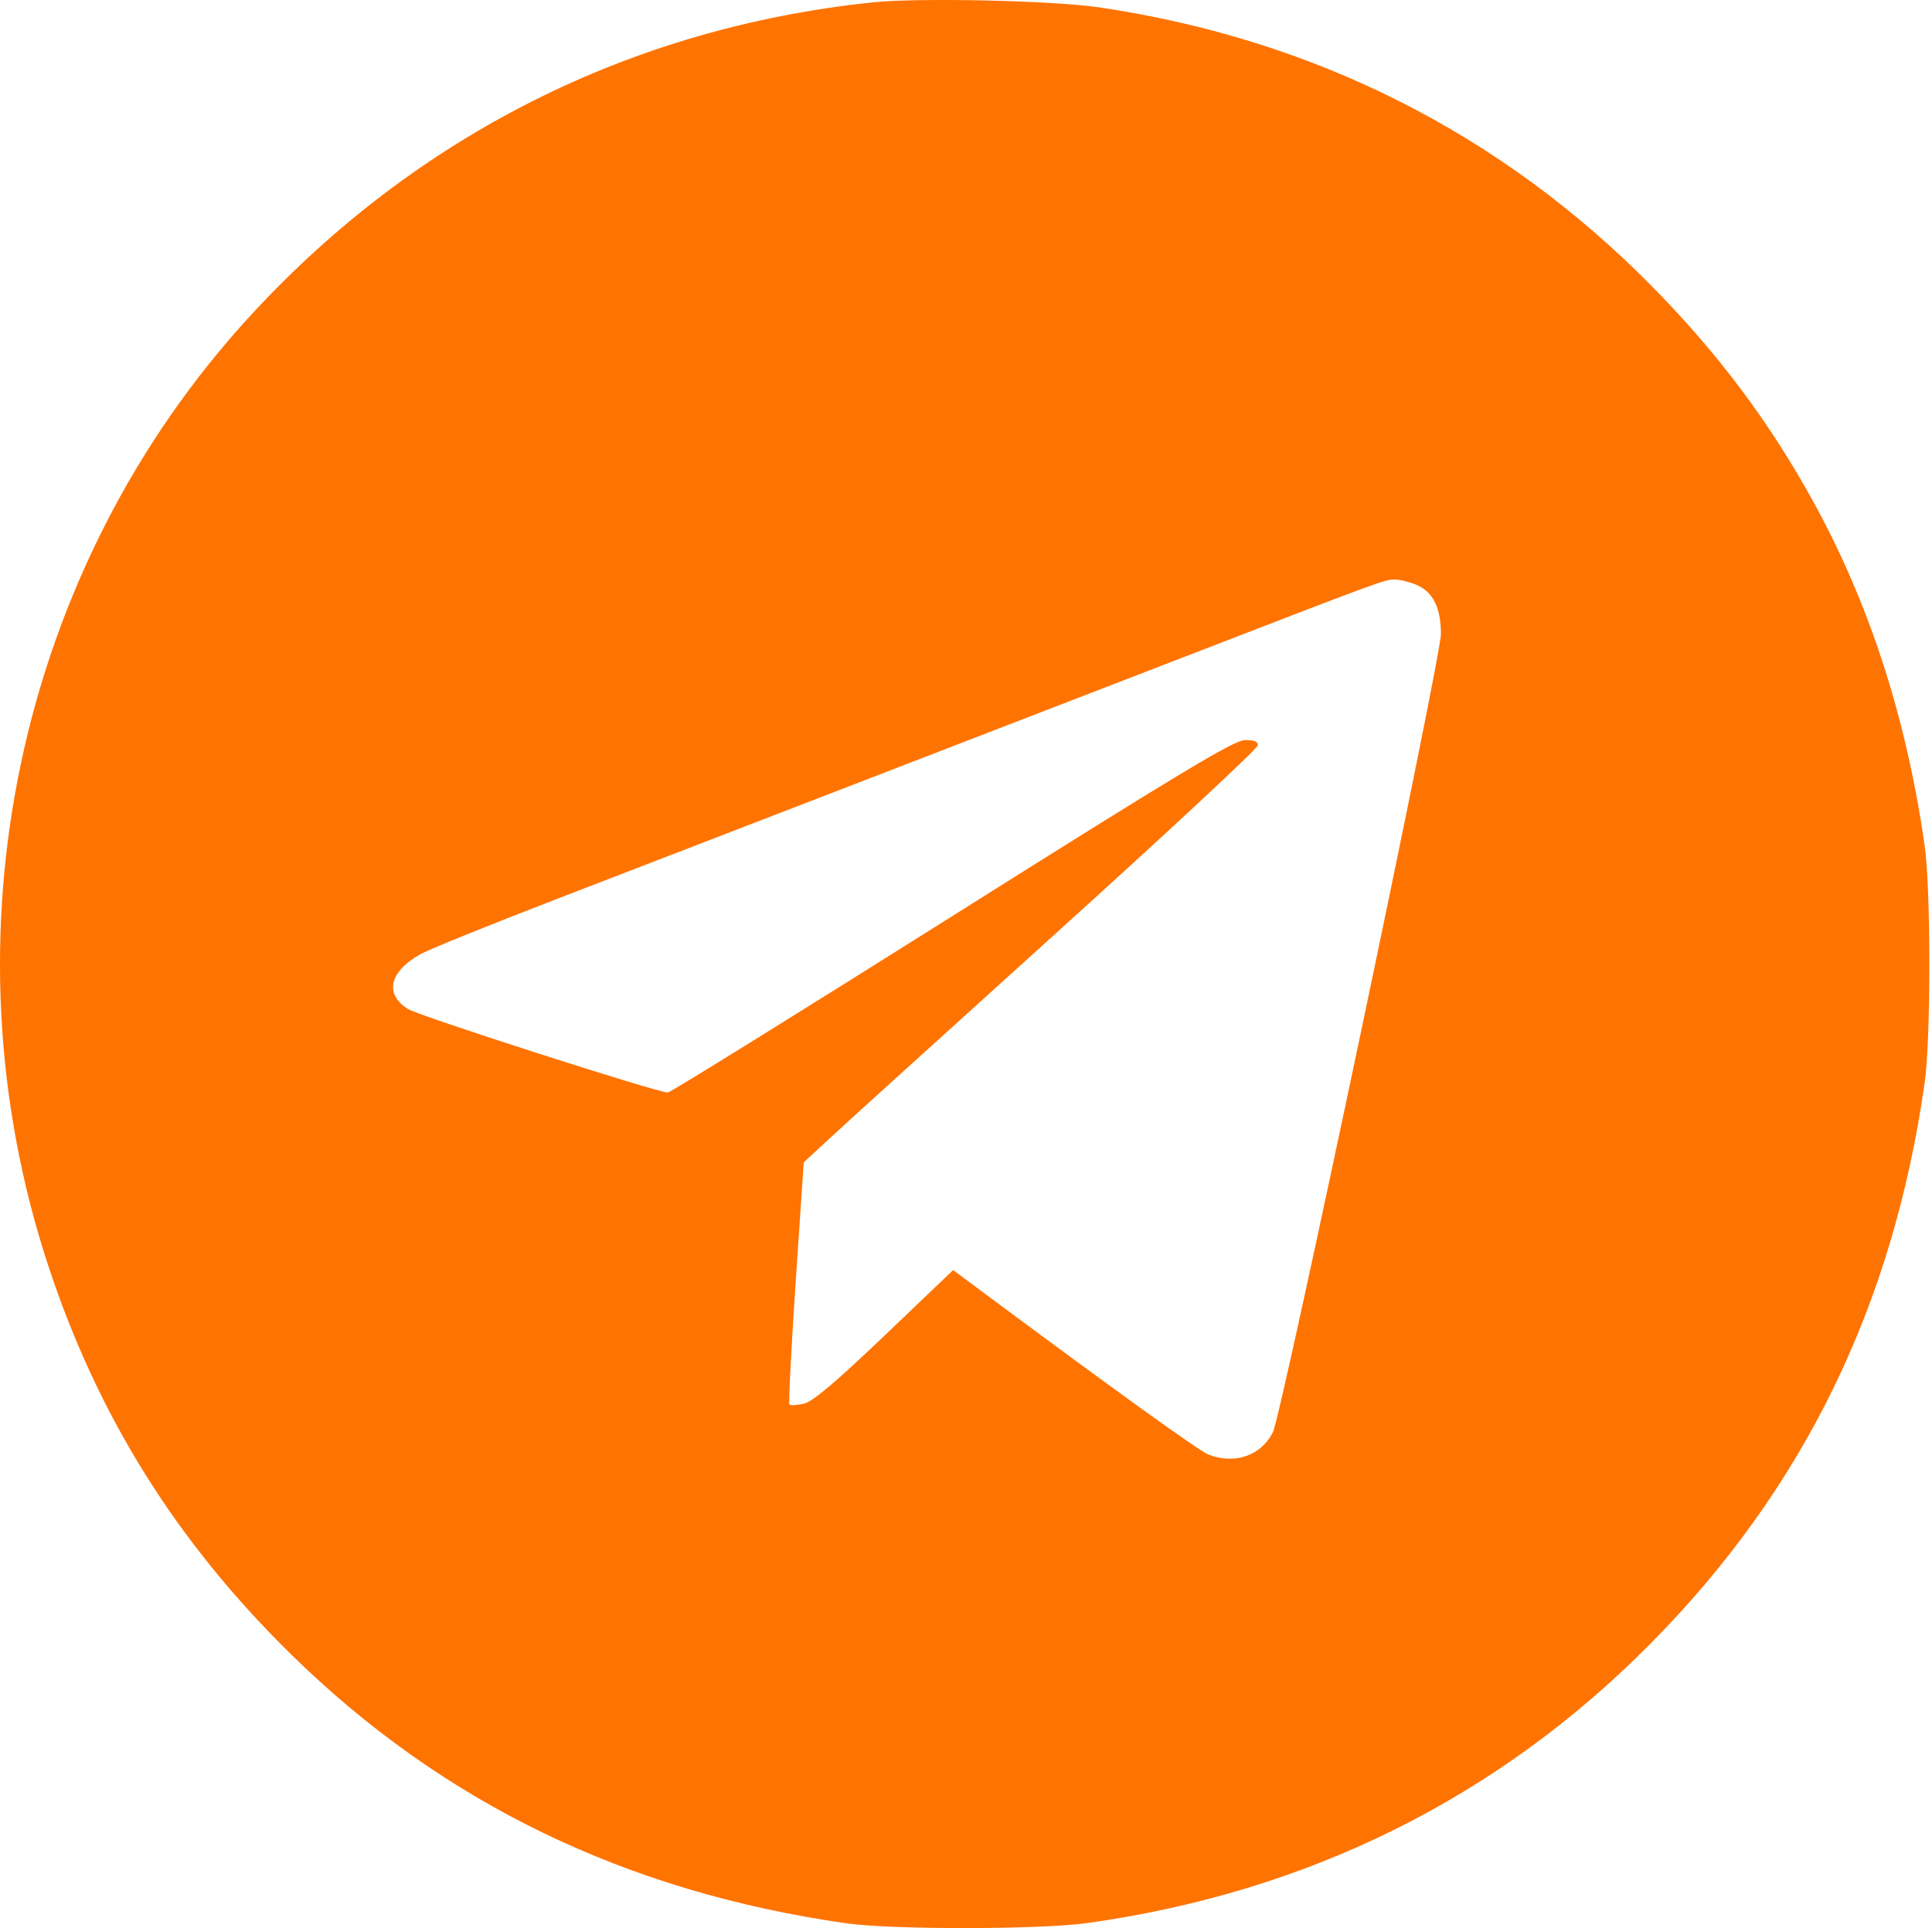 <?xml version="1.0" encoding="UTF-8"?> <svg xmlns="http://www.w3.org/2000/svg" width="512" height="511" viewBox="0 0 512 511" fill="none"> <path fill-rule="evenodd" clip-rule="evenodd" d="M231.368 0.62C167.209 7.287 110.297 35.909 66.45 83.558C4.662 150.705 -16.041 247.992 12.824 335.558C25.909 375.254 46.655 408.48 76.962 438.279C117.111 477.755 165.933 501.426 224.357 509.743C236.236 511.434 275.522 511.406 287.857 509.699C346.507 501.58 396.994 476.537 437.587 435.43C477.977 394.528 501.642 346.068 510.042 287.058C511.716 275.294 511.716 235.822 510.042 224.058C505.25 190.394 495.418 160.004 480.601 133.058C468.905 111.787 455.247 93.569 437.587 75.686C397.733 35.327 348.264 10.386 291.357 1.96C279.09 0.143 243.586 -0.649 231.368 0.62ZM375.323 154.979C379.737 156.824 381.857 161.062 381.857 168.044C381.857 174.443 339.589 375.241 337.317 379.635C334.112 385.833 327.268 388.185 320.228 385.509C317.885 384.618 294.757 367.964 260.976 342.842L252.595 336.61L234.414 353.963C221.169 366.606 215.349 371.511 212.974 372.032C211.181 372.426 209.488 372.523 209.213 372.247C208.937 371.971 209.676 357.416 210.855 339.902L212.999 308.058L220.02 301.558C223.881 297.983 250.962 273.438 280.199 247.013C309.436 220.588 333.357 198.313 333.357 197.513C333.357 196.496 332.292 196.087 329.817 196.153C326.955 196.231 312.114 205.169 252.199 242.903C211.455 268.563 177.602 289.558 176.97 289.558C174.21 289.558 111.163 269.292 108.171 267.443C101.787 263.497 103.145 257.512 111.484 252.85C113.656 251.636 129.591 245.183 146.895 238.51C164.199 231.838 196.807 219.264 219.357 210.569C241.907 201.874 282.182 186.329 308.857 176.025C367.335 153.437 366.786 153.639 369.639 153.594C370.894 153.574 373.452 154.198 375.323 154.979Z" fill="#FF7300"></path> </svg> 